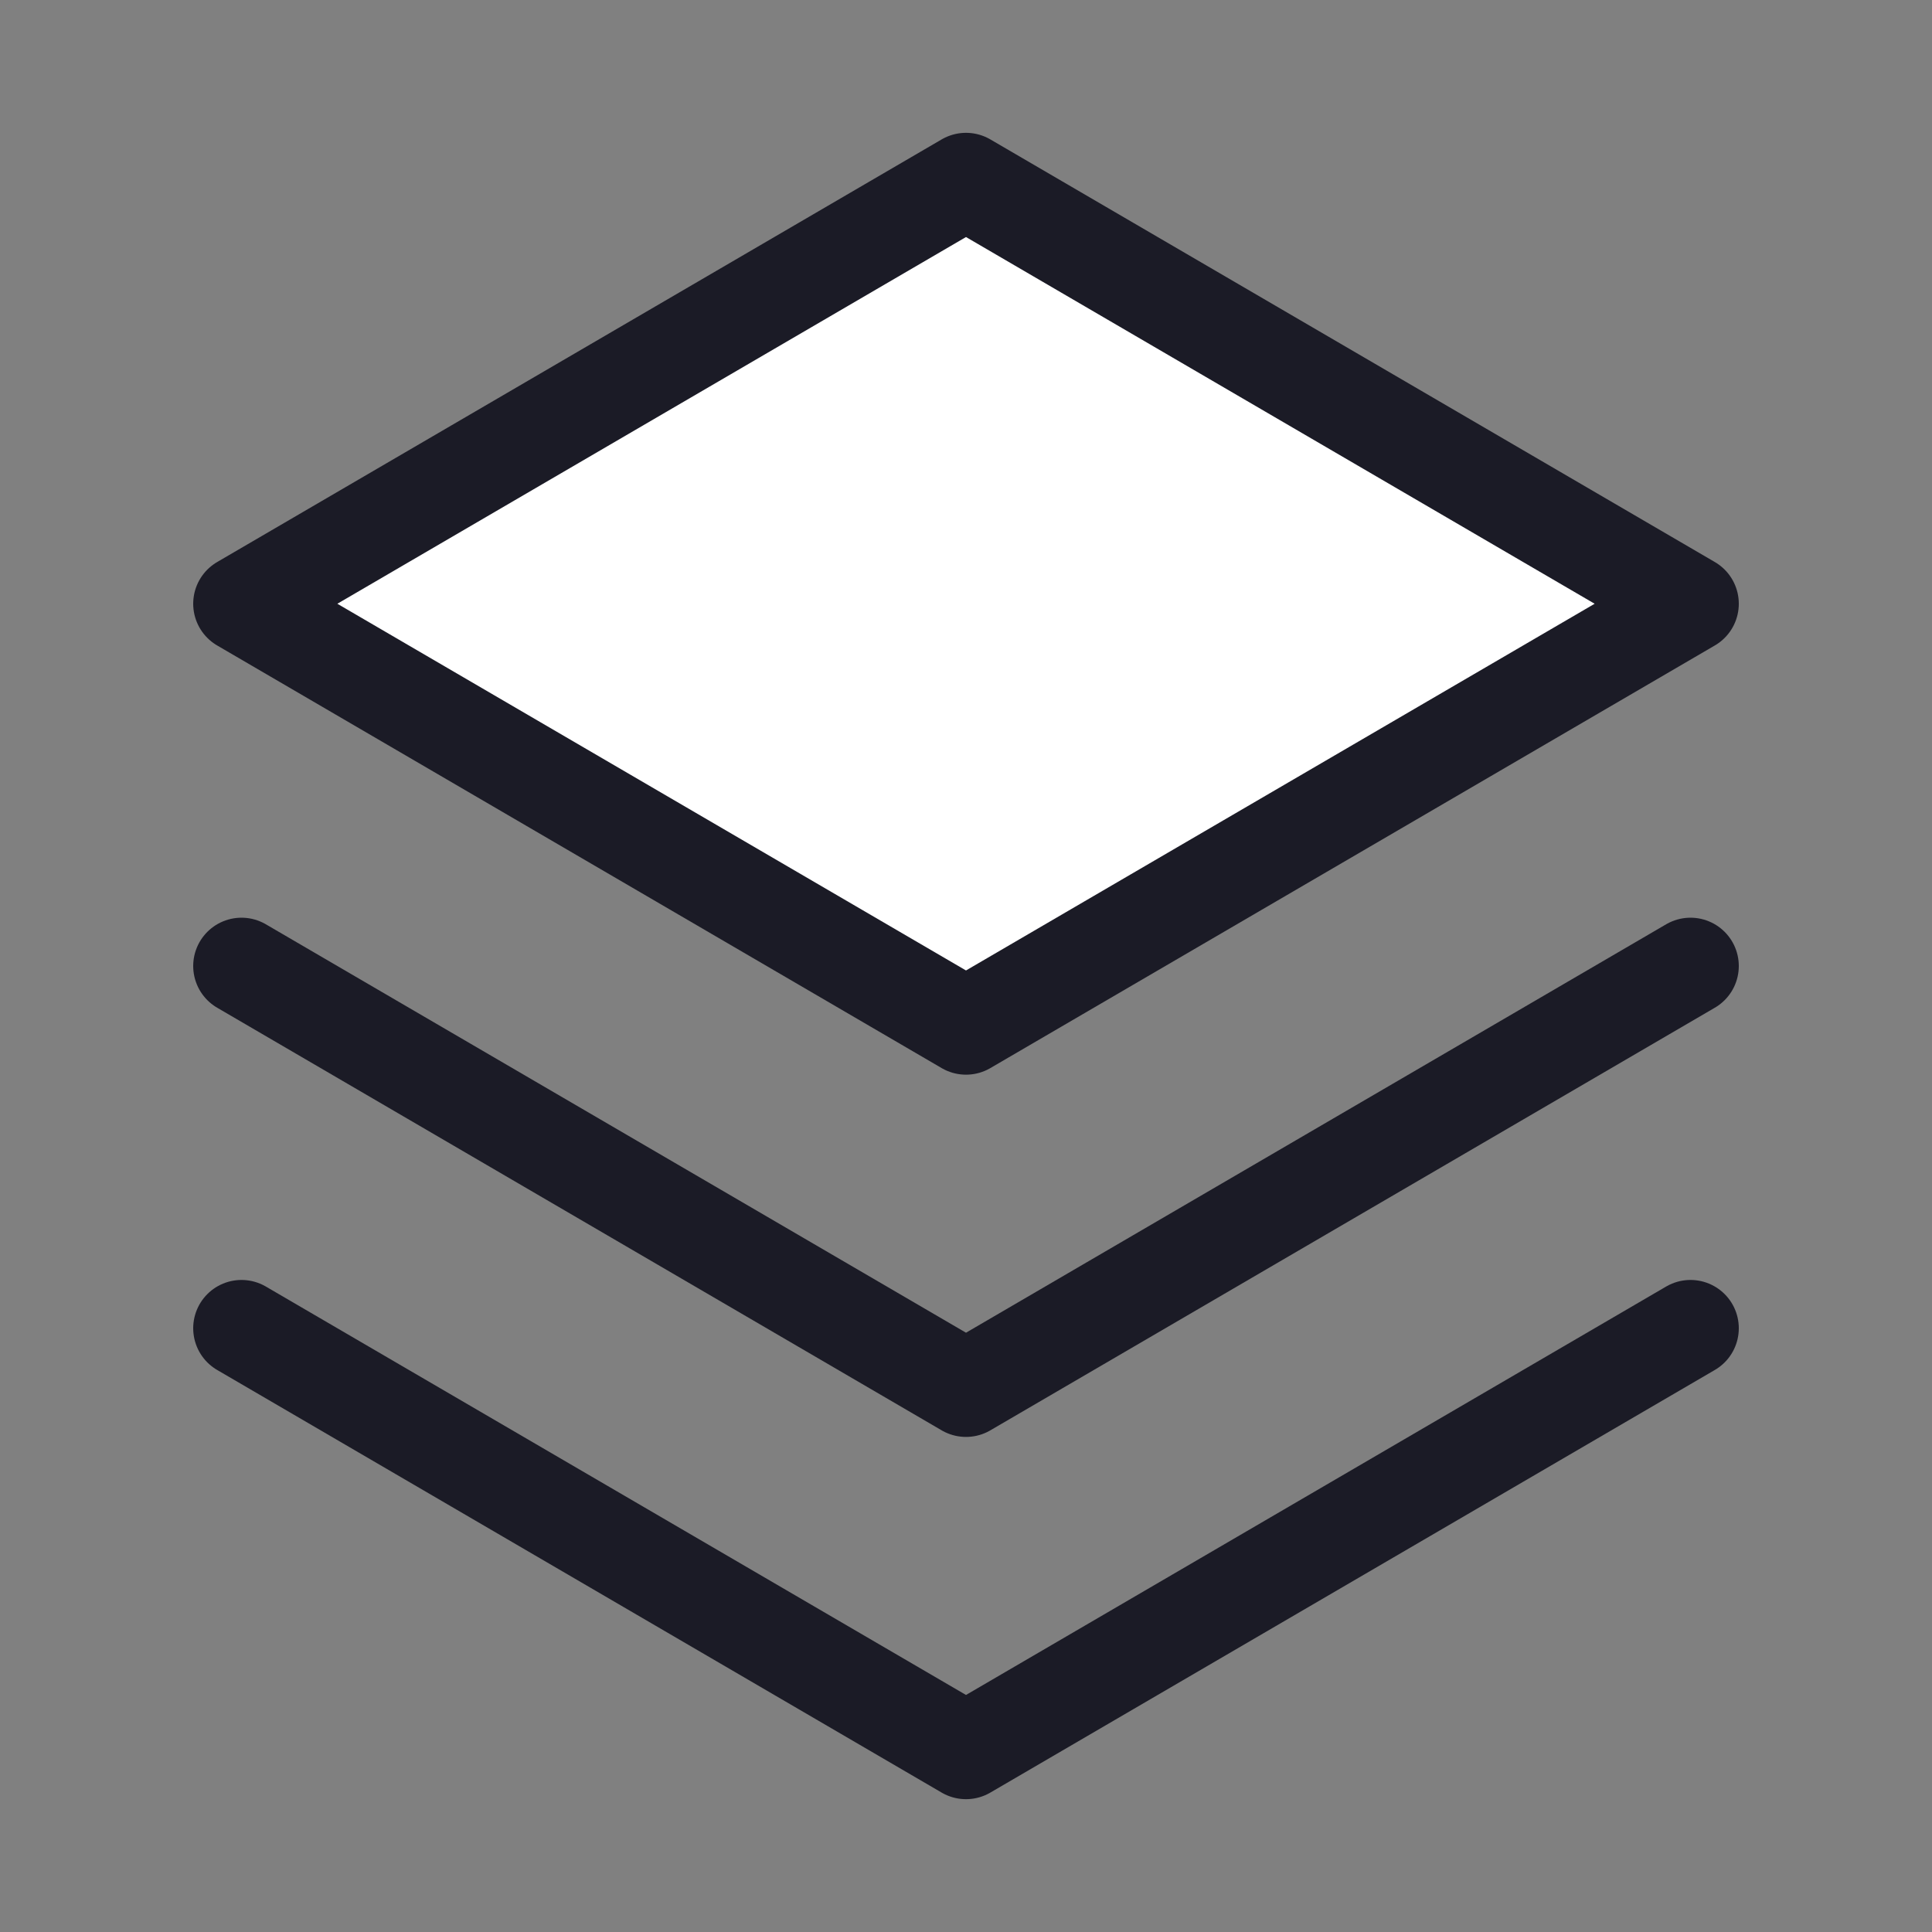 <svg width="40" height="40" viewBox="0 0 40 40" fill="none" xmlns="http://www.w3.org/2000/svg">
<rect x="0" y="0" width="40" height="40" fill="#808080" stroke="none"/>
<path d="M5 12.5L20 21.25L35 12.5L20 3.75L5 12.5Z" fill="white"/>
<path d="M5 27.5L20 36.25L35 27.5" stroke="#1B1B26" stroke-width="2" stroke-linecap="round" stroke-linejoin="round"/>
<path d="M5 20L20 28.75L35 20" stroke="#1B1B26" stroke-width="2" stroke-linecap="round" stroke-linejoin="round"/>
<path d="M5 12.5L20 21.25L35 12.5L20 3.75L5 12.5Z" stroke="#1B1B26" stroke-width="2" stroke-linecap="round" stroke-linejoin="round"/>
</svg>
